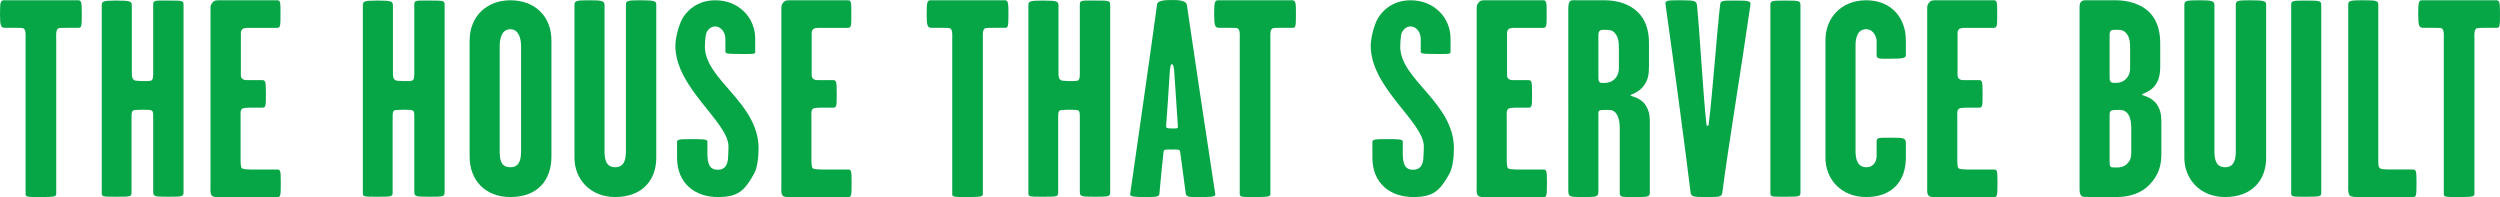 <?xml version="1.0" encoding="UTF-8"?><svg id="Layer_2" xmlns="http://www.w3.org/2000/svg" viewBox="0 0 231.267 18.238"><defs><style>.cls-1{isolation:isolate;}.cls-2{fill:#06a546;stroke-width:0px;}</style></defs><g id="Layer_1-2"><g id="THE_HOUSE_THAT_SERVICE_BUILT" class="cls-1"><g class="cls-1"><path class="cls-2" d="m7.566,1.248c0,1.196-.026,1.326-.311,1.326h-1.118c-.286,0-.624,0-.754.052-.234.182-.182.624-.182.962v14.379c0,.233-.286.26-1.508.26-1.092,0-1.326,0-1.326-.26V3.588c0-.338.052-.78-.182-.962-.13-.052-.468-.052-.754-.052H.468c-.39,0-.468-.183-.468-1.274S.052.025.364.025h6.864c.312,0,.338.234.338,1.223Z"/><path class="cls-2" d="m16.979,17.681c0,.494,0,.519-1.378.519s-1.43-.025-1.43-.519v-6.891c0-.311,0-.571-.234-.598-.311-.078-1.456-.026-1.56,0-.208.078-.208.311-.208.649v6.942c0,.416-.078.416-1.43.416-1.274,0-1.326,0-1.326-.363V.519c0-.39.078-.468,1.326-.468,1.378,0,1.456.078,1.456.494v6.084c0,.442,0,.729.338.832.234.026,1.144.078,1.43,0,.208-.078.208-.364.208-.754V.441c0-.441.156-.39,1.404-.39,1.326,0,1.404,0,1.404.416v17.213Z"/><path class="cls-2" d="m25.974,16.927c0,1.196-.026,1.3-.312,1.3h-4.992c-.416,0-.858.052-1.04-.103-.208-.183-.156-.572-.156-.885V.806c0-.338.026-.364.182-.571.156-.209.338-.209.598-.209h5.382c.312,0,.312.209.312,1.223,0,1.17,0,1.326-.338,1.326h-2.6c-.208,0-.52.025-.598.13-.13.182-.13.156-.13.494v3.432c0,.234-.052.52.156.677.182.13.364.103.572.103h1.248c.312,0,.338.156.338,1.3,0,1.093,0,1.248-.338,1.248h-1.17c-.26,0-.546.026-.65.078-.234.156-.182.416-.182.754v3.874c0,.338,0,.832.13.91s.494.104.78.104h2.47c.312,0,.338.103.338,1.248Z"/><path class="cls-2" d="m41.132,17.681c0,.494,0,.519-1.378.519s-1.43-.025-1.43-.519v-6.891c0-.311,0-.571-.234-.598-.311-.078-1.456-.026-1.56,0-.208.078-.208.311-.208.649v6.942c0,.416-.078.416-1.43.416-1.274,0-1.326,0-1.326-.363V.519c0-.39.078-.468,1.326-.468,1.378,0,1.456.078,1.456.494v6.084c0,.442,0,.729.338.832.234.026,1.144.078,1.43,0,.208-.078.208-.364.208-.754V.441c0-.441.156-.39,1.404-.39,1.326,0,1.404,0,1.404.416v17.213Z"/><path class="cls-2" d="m51.011,14.482c0,2.184-1.274,3.744-3.796,3.744-2.393,0-3.771-1.612-3.771-3.744V3.744c0-2.262,1.612-3.719,3.771-3.719,2.236,0,3.796,1.457,3.796,3.719v10.738Zm-2.808-.572V4.264c0-.728-.234-1.56-.988-1.56-.78,0-.988.832-.988,1.56v9.646c0,.729.026,1.56.988,1.56.91,0,.988-.832.988-1.56Z"/><path class="cls-2" d="m60.709,14.586c0,2.158-1.378,3.641-3.796,3.641-2.366,0-3.77-1.716-3.77-3.614V.468c0-.416.182-.442,1.456-.442,1.04,0,1.326.053,1.326.442v13.547c0,.702.13,1.456.988,1.456.832,0,.988-.729.988-1.456V.441c0-.363.13-.416,1.3-.416,1.353,0,1.508.078,1.508.391v14.17Z"/><path class="cls-2" d="m70.173,13.729c0,.78-.104,1.768-.416,2.34-.884,1.586-1.482,2.158-3.354,2.158-2.132,0-3.77-1.274-3.77-3.641v-1.455c0-.234.234-.261,1.274-.261s1.534,0,1.534.208v1.092c0,.963.182,1.534.962,1.534.702,0,.884-.519.936-.962.026-.441.052-.832.052-1.195,0-2.263-4.914-5.408-4.914-9.309,0-.729.312-1.924.65-2.522.338-.598,1.274-1.69,3.042-1.69,2.21,0,3.692,1.639,3.692,3.537v1.273c0,.182-.364.156-1.248.156-.988,0-1.508,0-1.508-.182v-1.196c0-.729-.494-1.17-.936-1.17-.468,0-.832.416-.884.832-.052.39-.078.702-.078,1.04,0,3.067,4.966,5.174,4.966,9.412Z"/><path class="cls-2" d="m78.779,16.927c0,1.196-.026,1.3-.311,1.3h-4.992c-.416,0-.858.052-1.04-.103-.208-.183-.156-.572-.156-.885V.806c0-.338.026-.364.182-.571.156-.209.338-.209.598-.209h5.382c.312,0,.312.209.312,1.223,0,1.17,0,1.326-.338,1.326h-2.6c-.208,0-.52.025-.598.13-.13.182-.13.156-.13.494v3.432c0,.234-.052.52.156.677.182.13.364.103.572.103h1.248c.312,0,.338.156.338,1.3,0,1.093,0,1.248-.338,1.248h-1.17c-.26,0-.546.026-.65.078-.234.156-.182.416-.182.754v3.874c0,.338,0,.832.13.91s.494.104.78.104h2.47c.312,0,.338.103.338,1.248Z"/><path class="cls-2" d="m93.287,1.248c0,1.196-.026,1.326-.311,1.326h-1.118c-.286,0-.624,0-.754.052-.234.182-.182.624-.182.962v14.379c0,.233-.286.26-1.508.26-1.092,0-1.326,0-1.326-.26V3.588c0-.338.052-.78-.182-.962-.13-.052-.468-.052-.754-.052h-.962c-.39,0-.468-.183-.468-1.274s.052-1.274.364-1.274h6.864c.312,0,.338.234.338,1.223Z"/><path class="cls-2" d="m102.699,17.681c0,.494,0,.519-1.378.519s-1.43-.025-1.43-.519v-6.891c0-.311,0-.571-.234-.598-.312-.078-1.456-.026-1.56,0-.208.078-.208.311-.208.649v6.942c0,.416-.078.416-1.43.416-1.274,0-1.326,0-1.326-.363V.519c0-.39.078-.468,1.326-.468,1.378,0,1.456.078,1.456.494v6.084c0,.442,0,.729.338.832.234.026,1.144.078,1.43,0,.208-.078.208-.364.208-.754V.441c0-.441.156-.39,1.404-.39,1.326,0,1.404,0,1.404.416v17.213Z"/><path class="cls-2" d="m112.422,17.967c.052.286-.728.26-1.43.26-.754,0-1.248.052-1.3-.312-.208-1.455-.312-2.443-.52-3.874-.026-.26-.338-.208-.754-.208-.494,0-.754-.052-.78.208-.156,1.456-.26,2.419-.39,3.927-.026.286-.598.26-1.43.26-.39,0-1.3,0-1.274-.234.962-6.786,1.638-11.336,2.496-17.602.052-.364.78-.39,1.352-.39.65,0,1.326.025,1.404.468.988,6.656,1.586,10.713,2.626,17.499Zm-3.458-6.267c-.13-1.924-.208-3.016-.338-5.07,0-.13-.052-.702-.234-.702-.13,0-.182.65-.182.754-.13,2.028-.208,3.328-.338,4.992,0,.183.13.209.52.209.338,0,.598.052.572-.183Z"/><path class="cls-2" d="m119.884,1.248c0,1.196-.026,1.326-.311,1.326h-1.118c-.286,0-.624,0-.754.052-.234.182-.182.624-.182.962v14.379c0,.233-.286.26-1.508.26-1.092,0-1.326,0-1.326-.26V3.588c0-.338.052-.78-.182-.962-.13-.052-.468-.052-.754-.052h-.962c-.39,0-.468-.183-.468-1.274s.052-1.274.364-1.274h6.864c.312,0,.338.234.338,1.223Z"/><path class="cls-2" d="m134.497,13.729c0,.78-.104,1.768-.416,2.34-.884,1.586-1.482,2.158-3.354,2.158-2.132,0-3.77-1.274-3.77-3.641v-1.455c0-.234.234-.261,1.274-.261s1.534,0,1.534.208v1.092c0,.963.182,1.534.962,1.534.702,0,.884-.519.936-.962.026-.441.052-.832.052-1.195,0-2.263-4.914-5.408-4.914-9.309,0-.729.312-1.924.65-2.522.338-.598,1.274-1.69,3.042-1.69,2.21,0,3.692,1.639,3.692,3.537v1.273c0,.182-.364.156-1.248.156-.988,0-1.508,0-1.508-.182v-1.196c0-.729-.494-1.17-.936-1.17-.468,0-.832.416-.884.832-.052.39-.078.702-.078,1.04,0,3.067,4.966,5.174,4.966,9.412Z"/><path class="cls-2" d="m143.102,16.927c0,1.196-.026,1.3-.311,1.3h-4.992c-.416,0-.858.052-1.04-.103-.208-.183-.156-.572-.156-.885V.806c0-.338.026-.364.182-.571.156-.209.338-.209.598-.209h5.382c.312,0,.312.209.312,1.223,0,1.17,0,1.326-.338,1.326h-2.6c-.208,0-.52.025-.598.13-.13.182-.13.156-.13.494v3.432c0,.234-.052.52.156.677.182.13.364.103.572.103h1.248c.312,0,.338.156.338,1.3,0,1.093,0,1.248-.338,1.248h-1.17c-.26,0-.546.026-.65.078-.234.156-.182.416-.182.754v3.874c0,.338,0,.832.13.91s.494.104.78.104h2.47c.312,0,.338.103.338,1.248Z"/><path class="cls-2" d="m152.619,17.811c0,.416-.182.416-1.43.416s-1.352.026-1.352-.442v-5.979c0-.91-.312-1.639-.962-1.639-.91,0-1.014-.025-1.014.338v7.229c0,.494-.208.494-1.508.494-1.066,0-1.274,0-1.274-.572V.832c0-.26.026-.52.104-.65.156-.208.338-.156.676-.156h2.574c1.118,0,2.262.312,3.042,1.066.78.729,1.066,1.769,1.066,2.86v2.21c0,.754-.104,1.248-.442,1.716-.468.702-1.274.858-1.274.936,0,.103.832.156,1.326.806.338.468.468.91.468,1.638v6.553Zm-2.86-11.545v-1.768c0-.546-.026-1.04-.364-1.43-.182-.208-.338-.312-.935-.312-.234,0-.416,0-.52.13-.052.104-.078.208-.078.338v3.874c0,.234,0,.416.13.52.104.078.26.052.468.052.234,0,.65-.078.935-.39.338-.364.364-.754.364-1.015Z"/><path class="cls-2" d="m161.926.441c-.91,6.345-2.002,12.767-2.6,17.395-.052.39-.312.39-1.43.39-1.196,0-1.456,0-1.508-.442-.52-4.212-1.43-11.05-2.314-17.368-.052-.391.13-.391,1.43-.391,1.378,0,1.404.078,1.482.469.26,2.626.546,7.982.858,10.895,0,.103.026.26.104.26.104,0,.13-.13.13-.26.364-2.938.754-8.503,1.04-10.895.052-.442.13-.442,1.378-.442,1.274,0,1.482.026,1.43.39Z"/><path class="cls-2" d="m166.554,17.784c0,.391-.026.416-1.456.416-1.274,0-1.326,0-1.326-.363V.468c0-.39.104-.416,1.326-.416,1.378,0,1.456.026,1.456.442v17.29Z"/><path class="cls-2" d="m176.304,14.586c0,2.158-1.248,3.641-3.667,3.641-2.34,0-3.77-1.664-3.77-3.641V3.692c0-2.003,1.43-3.667,3.77-3.667,2.444,0,3.667,1.769,3.667,3.667v1.403c0,.261-.208.338-1.404.338-.858,0-1.3.053-1.3-.285v-1.353c0-.364-.286-1.092-.962-1.092-.806,0-.988.806-.988,1.481v9.803c0,.729.182,1.482.988,1.482.754,0,.962-.624.962-1.04v-1.353c0-.363.234-.338,1.378-.338,1.092,0,1.326.026,1.326.494v1.352Z"/><path class="cls-2" d="m184.78,16.927c0,1.196-.026,1.3-.312,1.3h-4.992c-.416,0-.858.052-1.04-.103-.208-.183-.156-.572-.156-.885V.806c0-.338.026-.364.182-.571.156-.209.338-.209.598-.209h5.382c.312,0,.312.209.312,1.223,0,1.17,0,1.326-.338,1.326h-2.6c-.208,0-.52.025-.598.13-.13.182-.13.156-.13.494v3.432c0,.234-.052.52.156.677.182.13.364.103.572.103h1.248c.312,0,.338.156.338,1.3,0,1.093,0,1.248-.338,1.248h-1.17c-.26,0-.546.026-.65.078-.234.156-.182.416-.182.754v3.874c0,.338,0,.832.13.91s.494.104.78.104h2.47c.312,0,.338.103.338,1.248Z"/><path class="cls-2" d="m199.938,14.274c0,.962-.208,1.872-1.066,2.782-.832.884-2.028,1.17-3.042,1.17-.78,0-1.898.026-2.522,0-.364-.026-.702.026-.78-.13-.13-.183-.155-.234-.155-.78V.832c0-.338,0-.546.155-.676.156-.156.339-.131.624-.131h2.574c1.145,0,2.314.339,3.095,1.093.728.728,1.014,1.768,1.014,2.834v2.21c0,.806-.156,1.3-.494,1.768-.468.599-1.196.729-1.196.832,0,.078.858.156,1.379.885.311.468.416.91.416,1.611v3.017Zm-2.887-8.009v-1.768c0-.546-.025-1.04-.364-1.43-.182-.208-.363-.312-.832-.312-.311,0-.519,0-.598.104-.078.103-.103.208-.103.363v3.874c0,.234,0,.391.13.494.13.104.26.078.468.078.286,0,.65-.078.935-.39.339-.364.364-.729.364-1.015Zm.104,7.723v-2.184c0-.963-.312-1.639-1.066-1.639-.832,0-.935.026-.935.494v4.265c0,.233,0,.519.182.546.13.025.234.025.519.025.234,0,.65-.052.936-.363.338-.338.364-.677.364-1.145Z"/><path class="cls-2" d="m209.635,14.586c0,2.158-1.378,3.641-3.796,3.641-2.366,0-3.771-1.716-3.771-3.614V.468c0-.416.183-.442,1.456-.442,1.04,0,1.326.053,1.326.442v13.547c0,.702.13,1.456.988,1.456.832,0,.988-.729.988-1.456V.441c0-.363.13-.416,1.3-.416,1.352,0,1.508.078,1.508.391v14.17Z"/><path class="cls-2" d="m214.731,17.784c0,.391-.026.416-1.456.416-1.274,0-1.326,0-1.326-.363V.468c0-.39.104-.416,1.326-.416,1.378,0,1.456.026,1.456.442v17.29Z"/><path class="cls-2" d="m223.545,16.9c0,1.248-.026,1.326-.339,1.326h-4.992c-.363,0-.728,0-.857-.156-.156-.182-.13-.572-.13-.91V.441c0-.363.13-.416,1.3-.416,1.326,0,1.482.026,1.482.442v14.196c0,.338-.026.78.155.91.13.078.442.104.702.104h2.314c.338,0,.364.13.364,1.222Z"/><path class="cls-2" d="m231.267,1.248c0,1.196-.026,1.326-.312,1.326h-1.117c-.286,0-.624,0-.755.052-.233.182-.182.624-.182.962v14.379c0,.233-.286.26-1.508.26-1.092,0-1.326,0-1.326-.26V3.588c0-.338.052-.78-.182-.962-.131-.052-.469-.052-.755-.052h-.962c-.39,0-.468-.183-.468-1.274s.052-1.274.364-1.274h6.864c.311,0,.338.234.338,1.223Z"/></g></g></g></svg>
